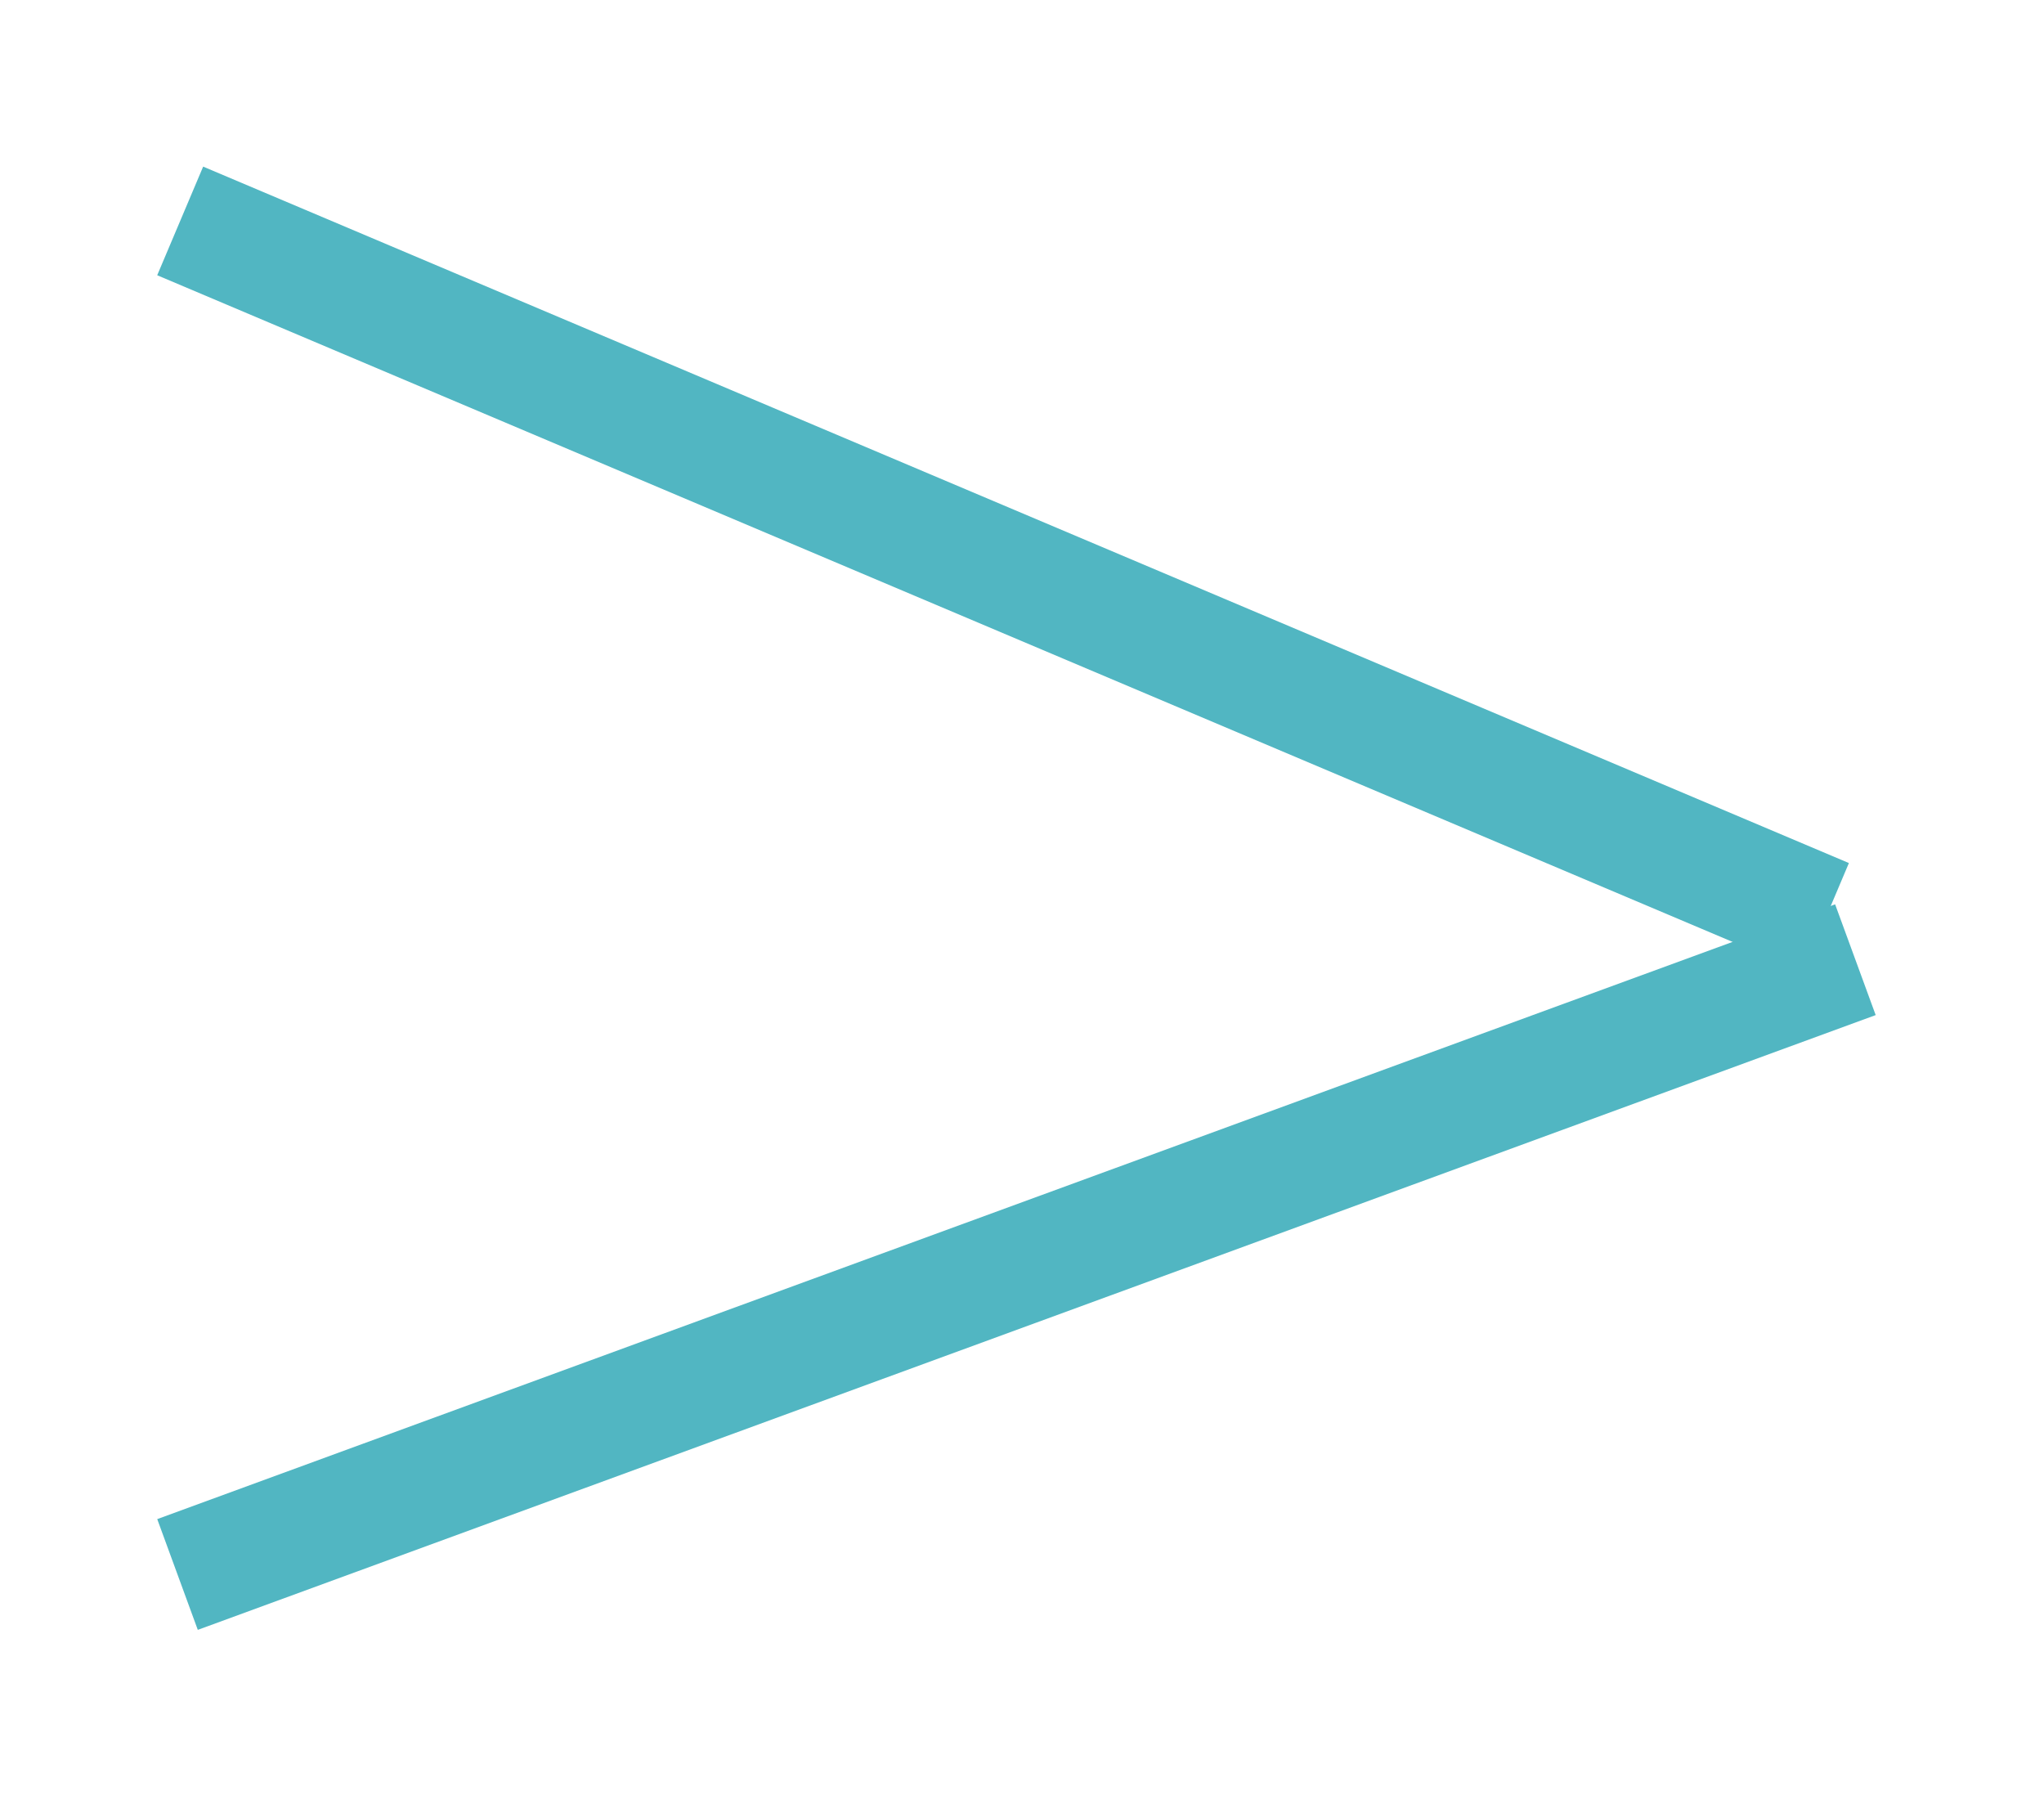 <?xml version="1.0" encoding="UTF-8"?> <svg xmlns="http://www.w3.org/2000/svg" width="52" height="46" viewBox="0 0 52 46" fill="none"> <g filter="url(#filter0_d)"> <line x1="6.584" y1="3.619" x2="48.452" y2="21.332" stroke="#51B6C2" stroke-width="3"></line> <line x1="49.202" y1="22.409" x2="6.516" y2="38.045" stroke="#51B6C2" stroke-width="3"></line> </g> <defs> <filter id="filter0_d" x="0" y="0.237" width="51.718" height="45.217" filterUnits="userSpaceOnUse" color-interpolation-filters="sRGB"> <feFlood flood-opacity="0" result="BackgroundImageFix"></feFlood> <feColorMatrix in="SourceAlpha" type="matrix" values="0 0 0 0 0 0 0 0 0 0 0 0 0 0 0 0 0 0 127 0"></feColorMatrix> <feOffset dx="-2" dy="2"></feOffset> <feGaussianBlur stdDeviation="2"></feGaussianBlur> <feColorMatrix type="matrix" values="0 0 0 0 0.318 0 0 0 0 0.714 0 0 0 0 0.761 0 0 0 0.1 0"></feColorMatrix> <feBlend mode="normal" in2="BackgroundImageFix" result="effect1_dropShadow"></feBlend> <feBlend mode="normal" in="SourceGraphic" in2="effect1_dropShadow" result="shape"></feBlend> </filter> </defs> </svg> 